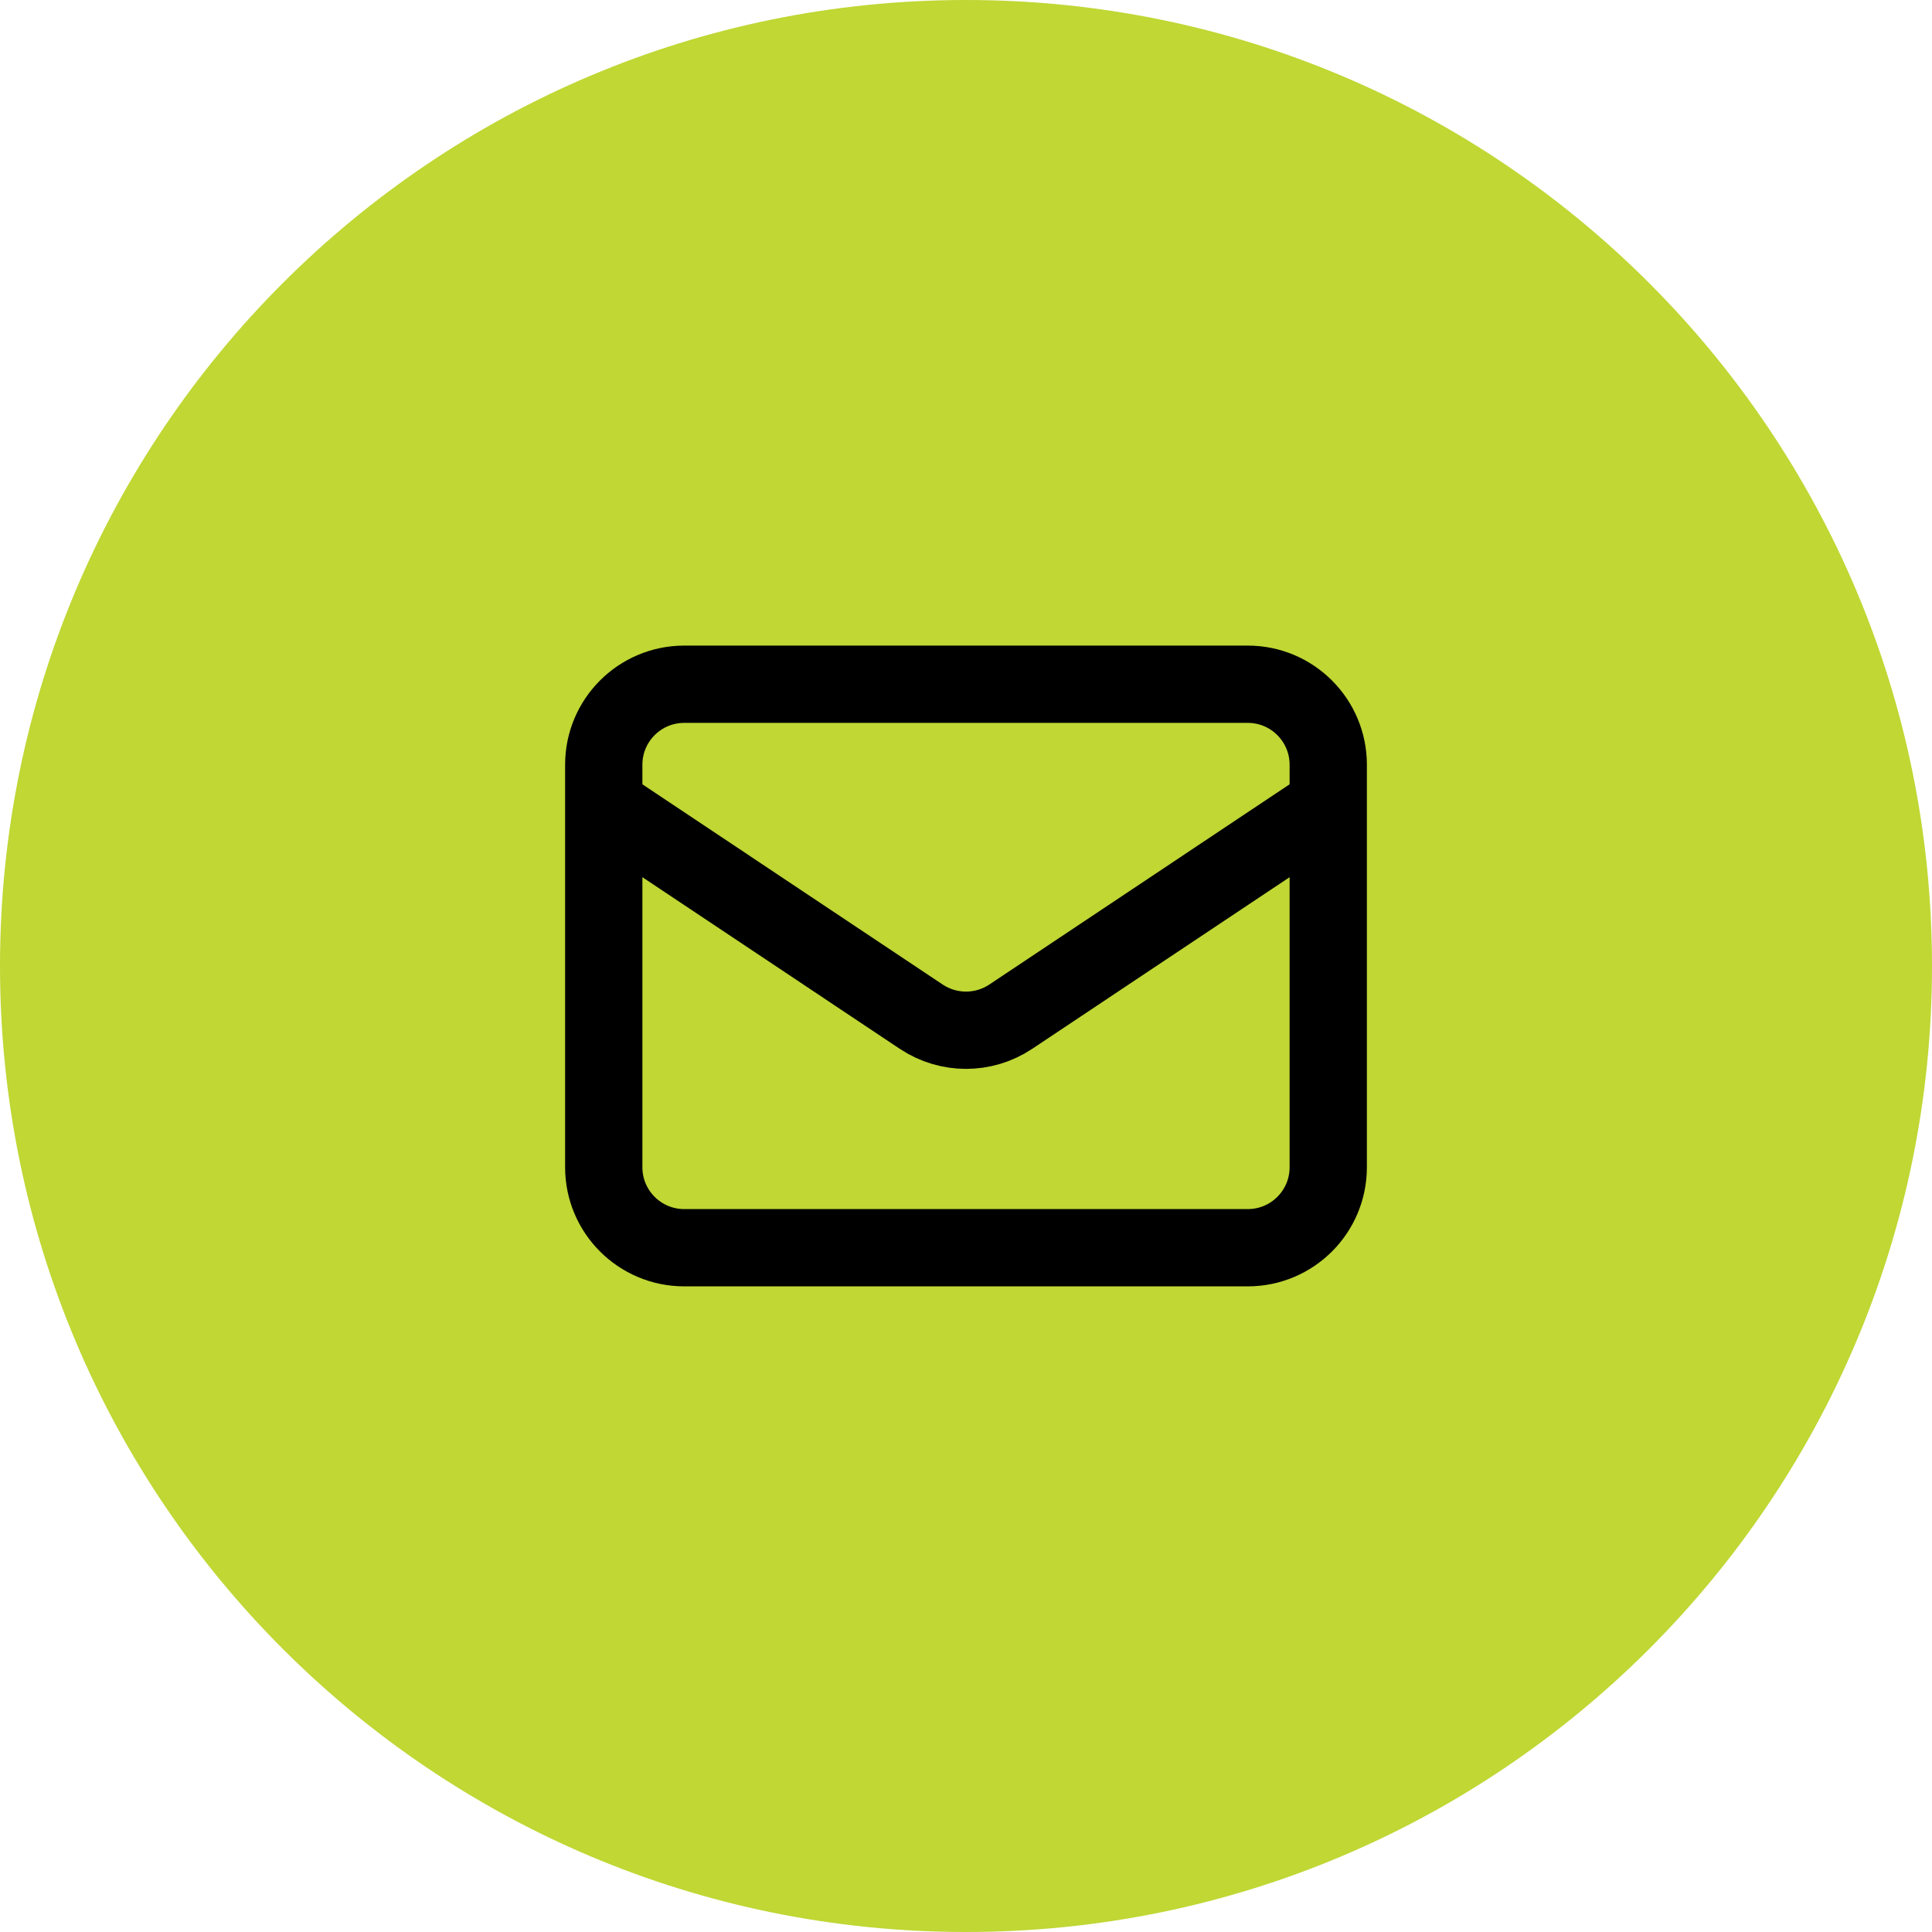 <svg width="50" height="50" viewBox="0 0 50 50" fill="none" xmlns="http://www.w3.org/2000/svg">
<path d="M25 50C38.807 50 50 38.807 50 25C50 11.193 38.807 0 25 0C11.193 0 0 11.193 0 25C0 38.807 11.193 50 25 50Z" fill="#C0D734"/>
<path d="M15.625 20.833L23.844 26.313C24.544 26.779 25.456 26.779 26.156 26.313L34.375 20.833M17.708 32.291H32.292C33.442 32.291 34.375 31.359 34.375 30.208V19.791C34.375 18.641 33.442 17.708 32.292 17.708H17.708C16.558 17.708 15.625 18.641 15.625 19.791V30.208C15.625 31.359 16.558 32.291 17.708 32.291Z" fill="#C0D734"/>
<path d="M15.625 20.833L23.844 26.313C24.544 26.779 25.456 26.779 26.156 26.313L34.375 20.833M17.708 32.291H32.292C33.442 32.291 34.375 31.359 34.375 30.208V19.791C34.375 18.641 33.442 17.708 32.292 17.708H17.708C16.558 17.708 15.625 18.641 15.625 19.791V30.208C15.625 31.359 16.558 32.291 17.708 32.291Z" stroke="black" stroke-width="2" stroke-linecap="round" stroke-linejoin="round"/>
</svg>
